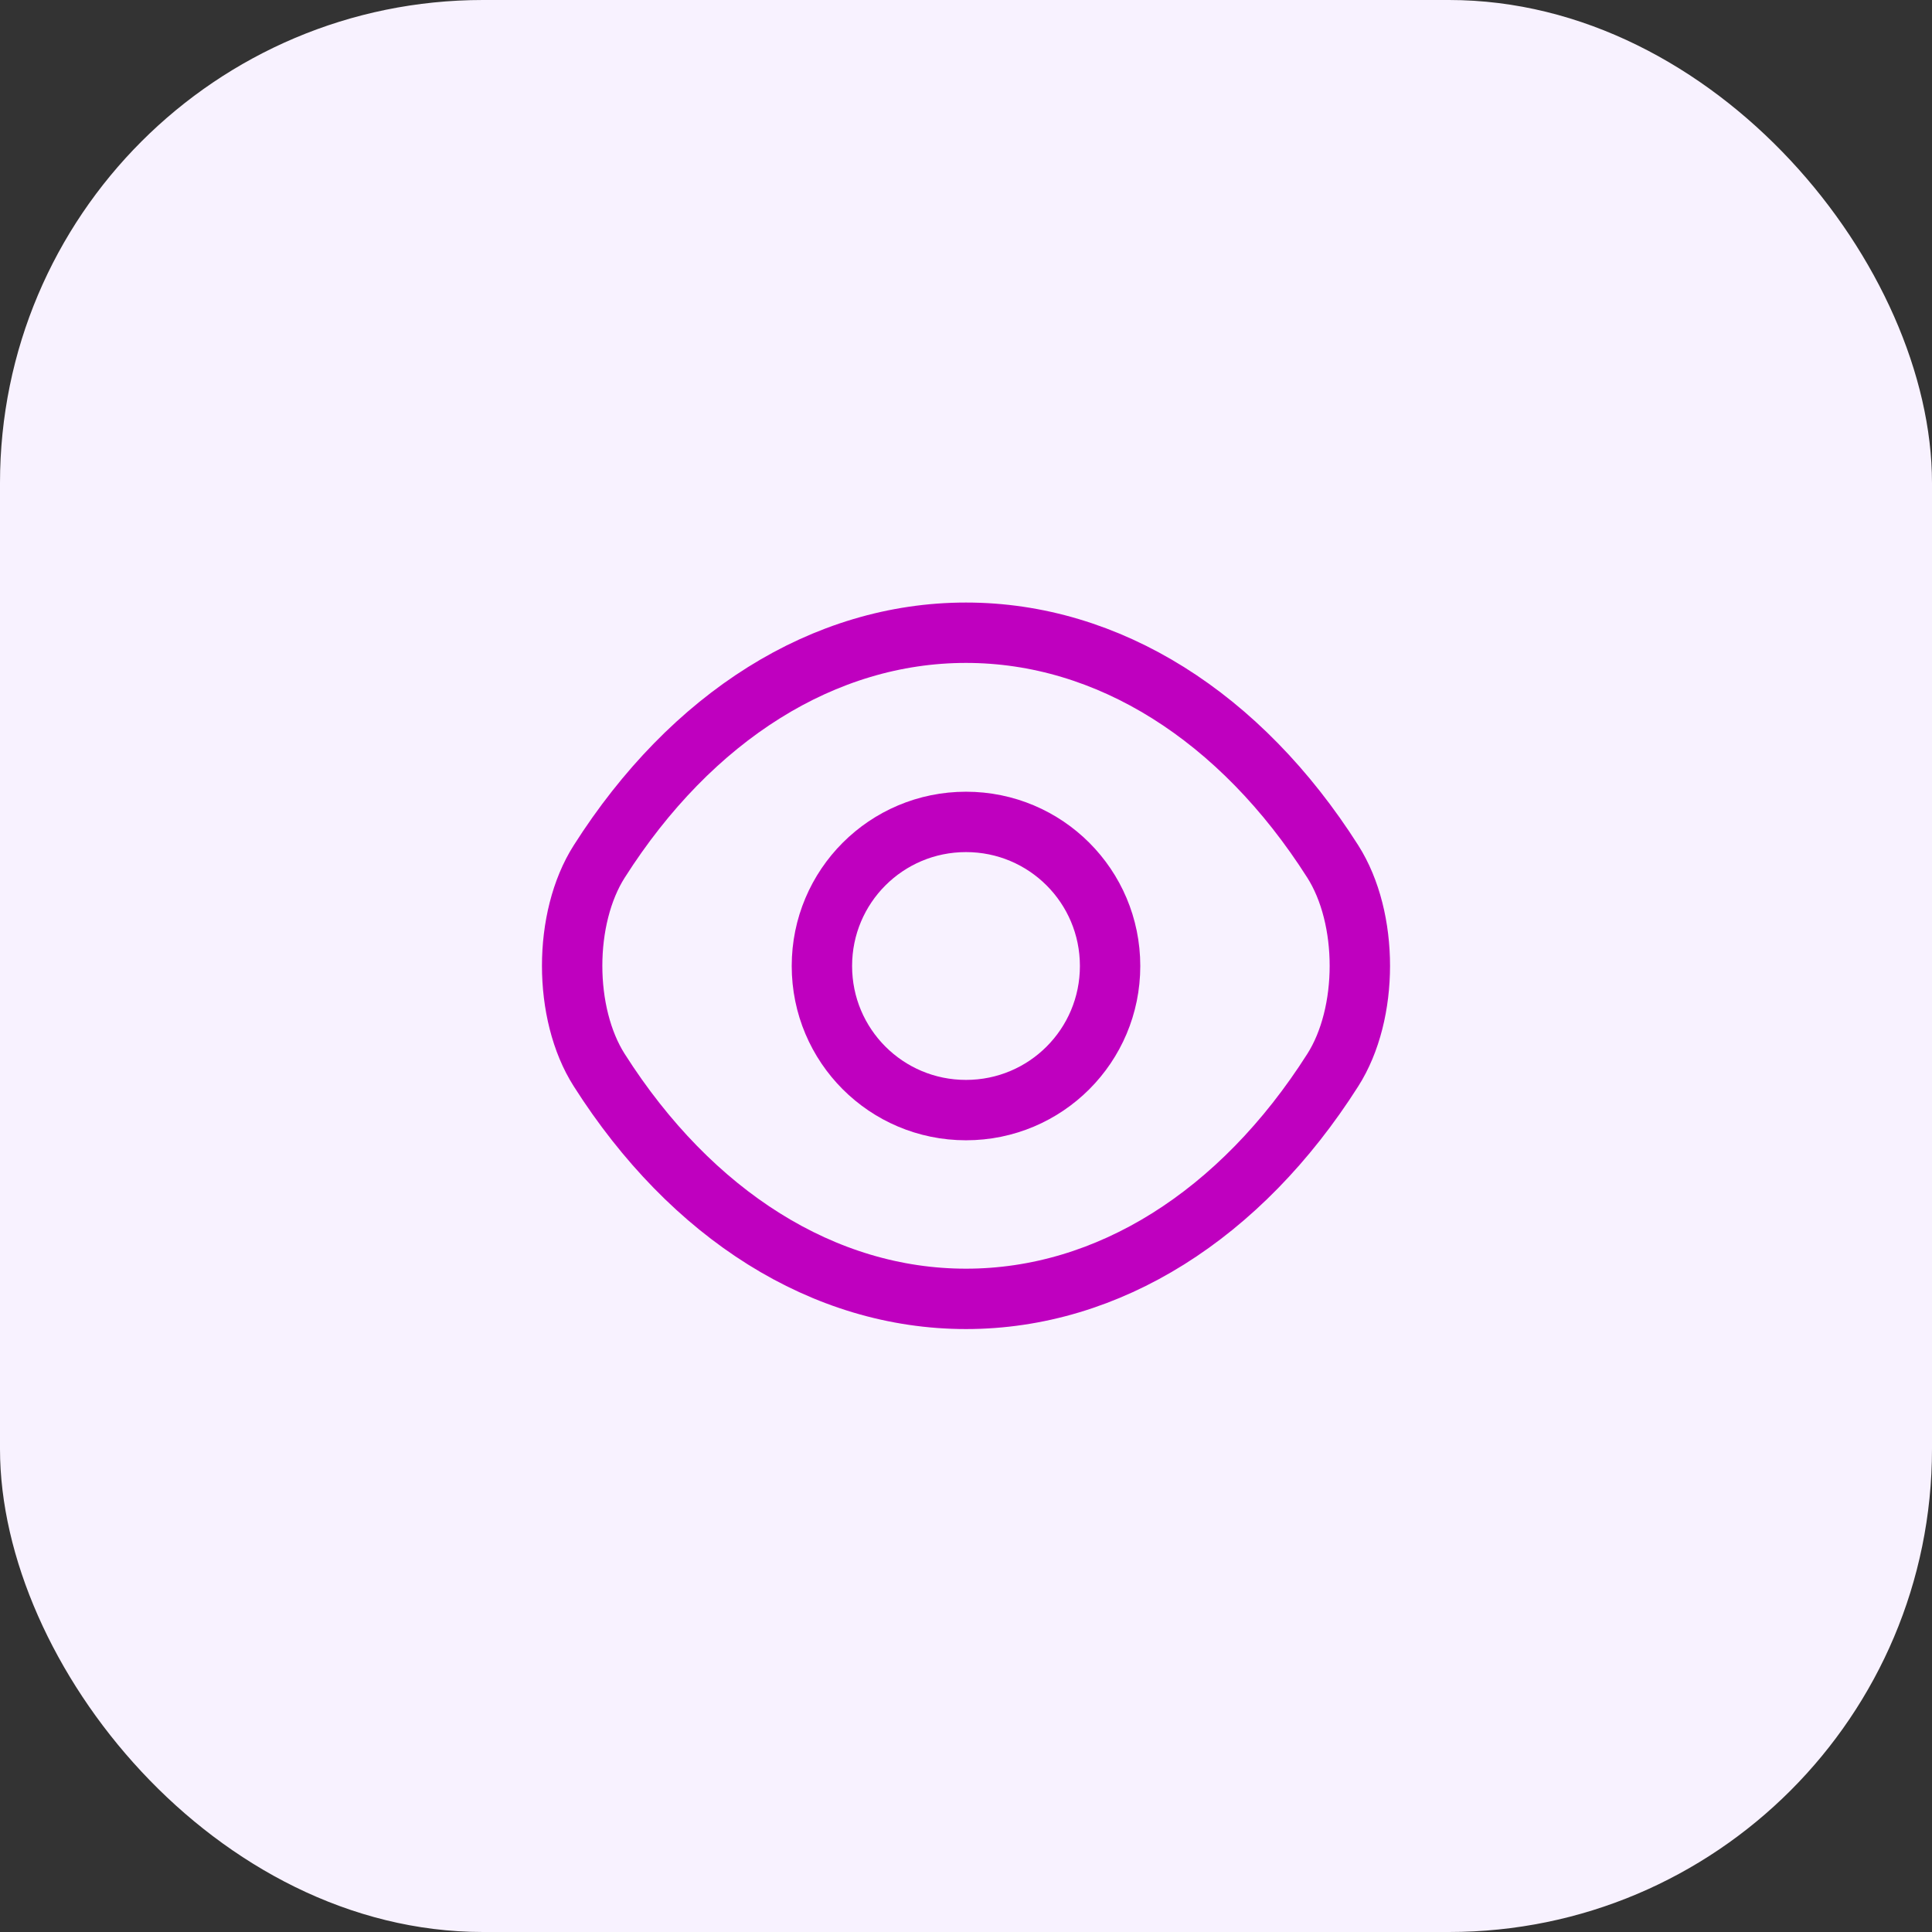 <svg width="48" height="48" viewBox="0 0 48 48" fill="none" xmlns="http://www.w3.org/2000/svg">
<rect x="0" y="0" width="48" height="48" fill="#333333" stroke="none"/>
<rect width="48" height="48" rx="12" fill="#F8F2FF"/>
<path d="M27.58 24C27.58 25.98 25.98 27.58 24 27.58C22.02 27.58 20.42 25.98 20.42 24C20.42 22.02 22.02 20.42 24 20.42C25.98 20.42 27.58 22.02 27.58 24Z" stroke="#BF00BF" stroke-width="1.5" stroke-linecap="round" stroke-linejoin="round"/>
<path d="M24 32.27C27.53 32.27 30.82 30.19 33.11 26.59C34.01 25.18 34.01 22.81 33.11 21.4C30.82 17.8 27.53 15.72 24 15.72C20.47 15.72 17.18 17.8 14.89 21.4C13.99 22.81 13.99 25.18 14.89 26.59C17.18 30.19 20.47 32.27 24 32.27Z" stroke="#BF00BF" stroke-width="1.5" stroke-linecap="round" stroke-linejoin="round"/>
</svg>
